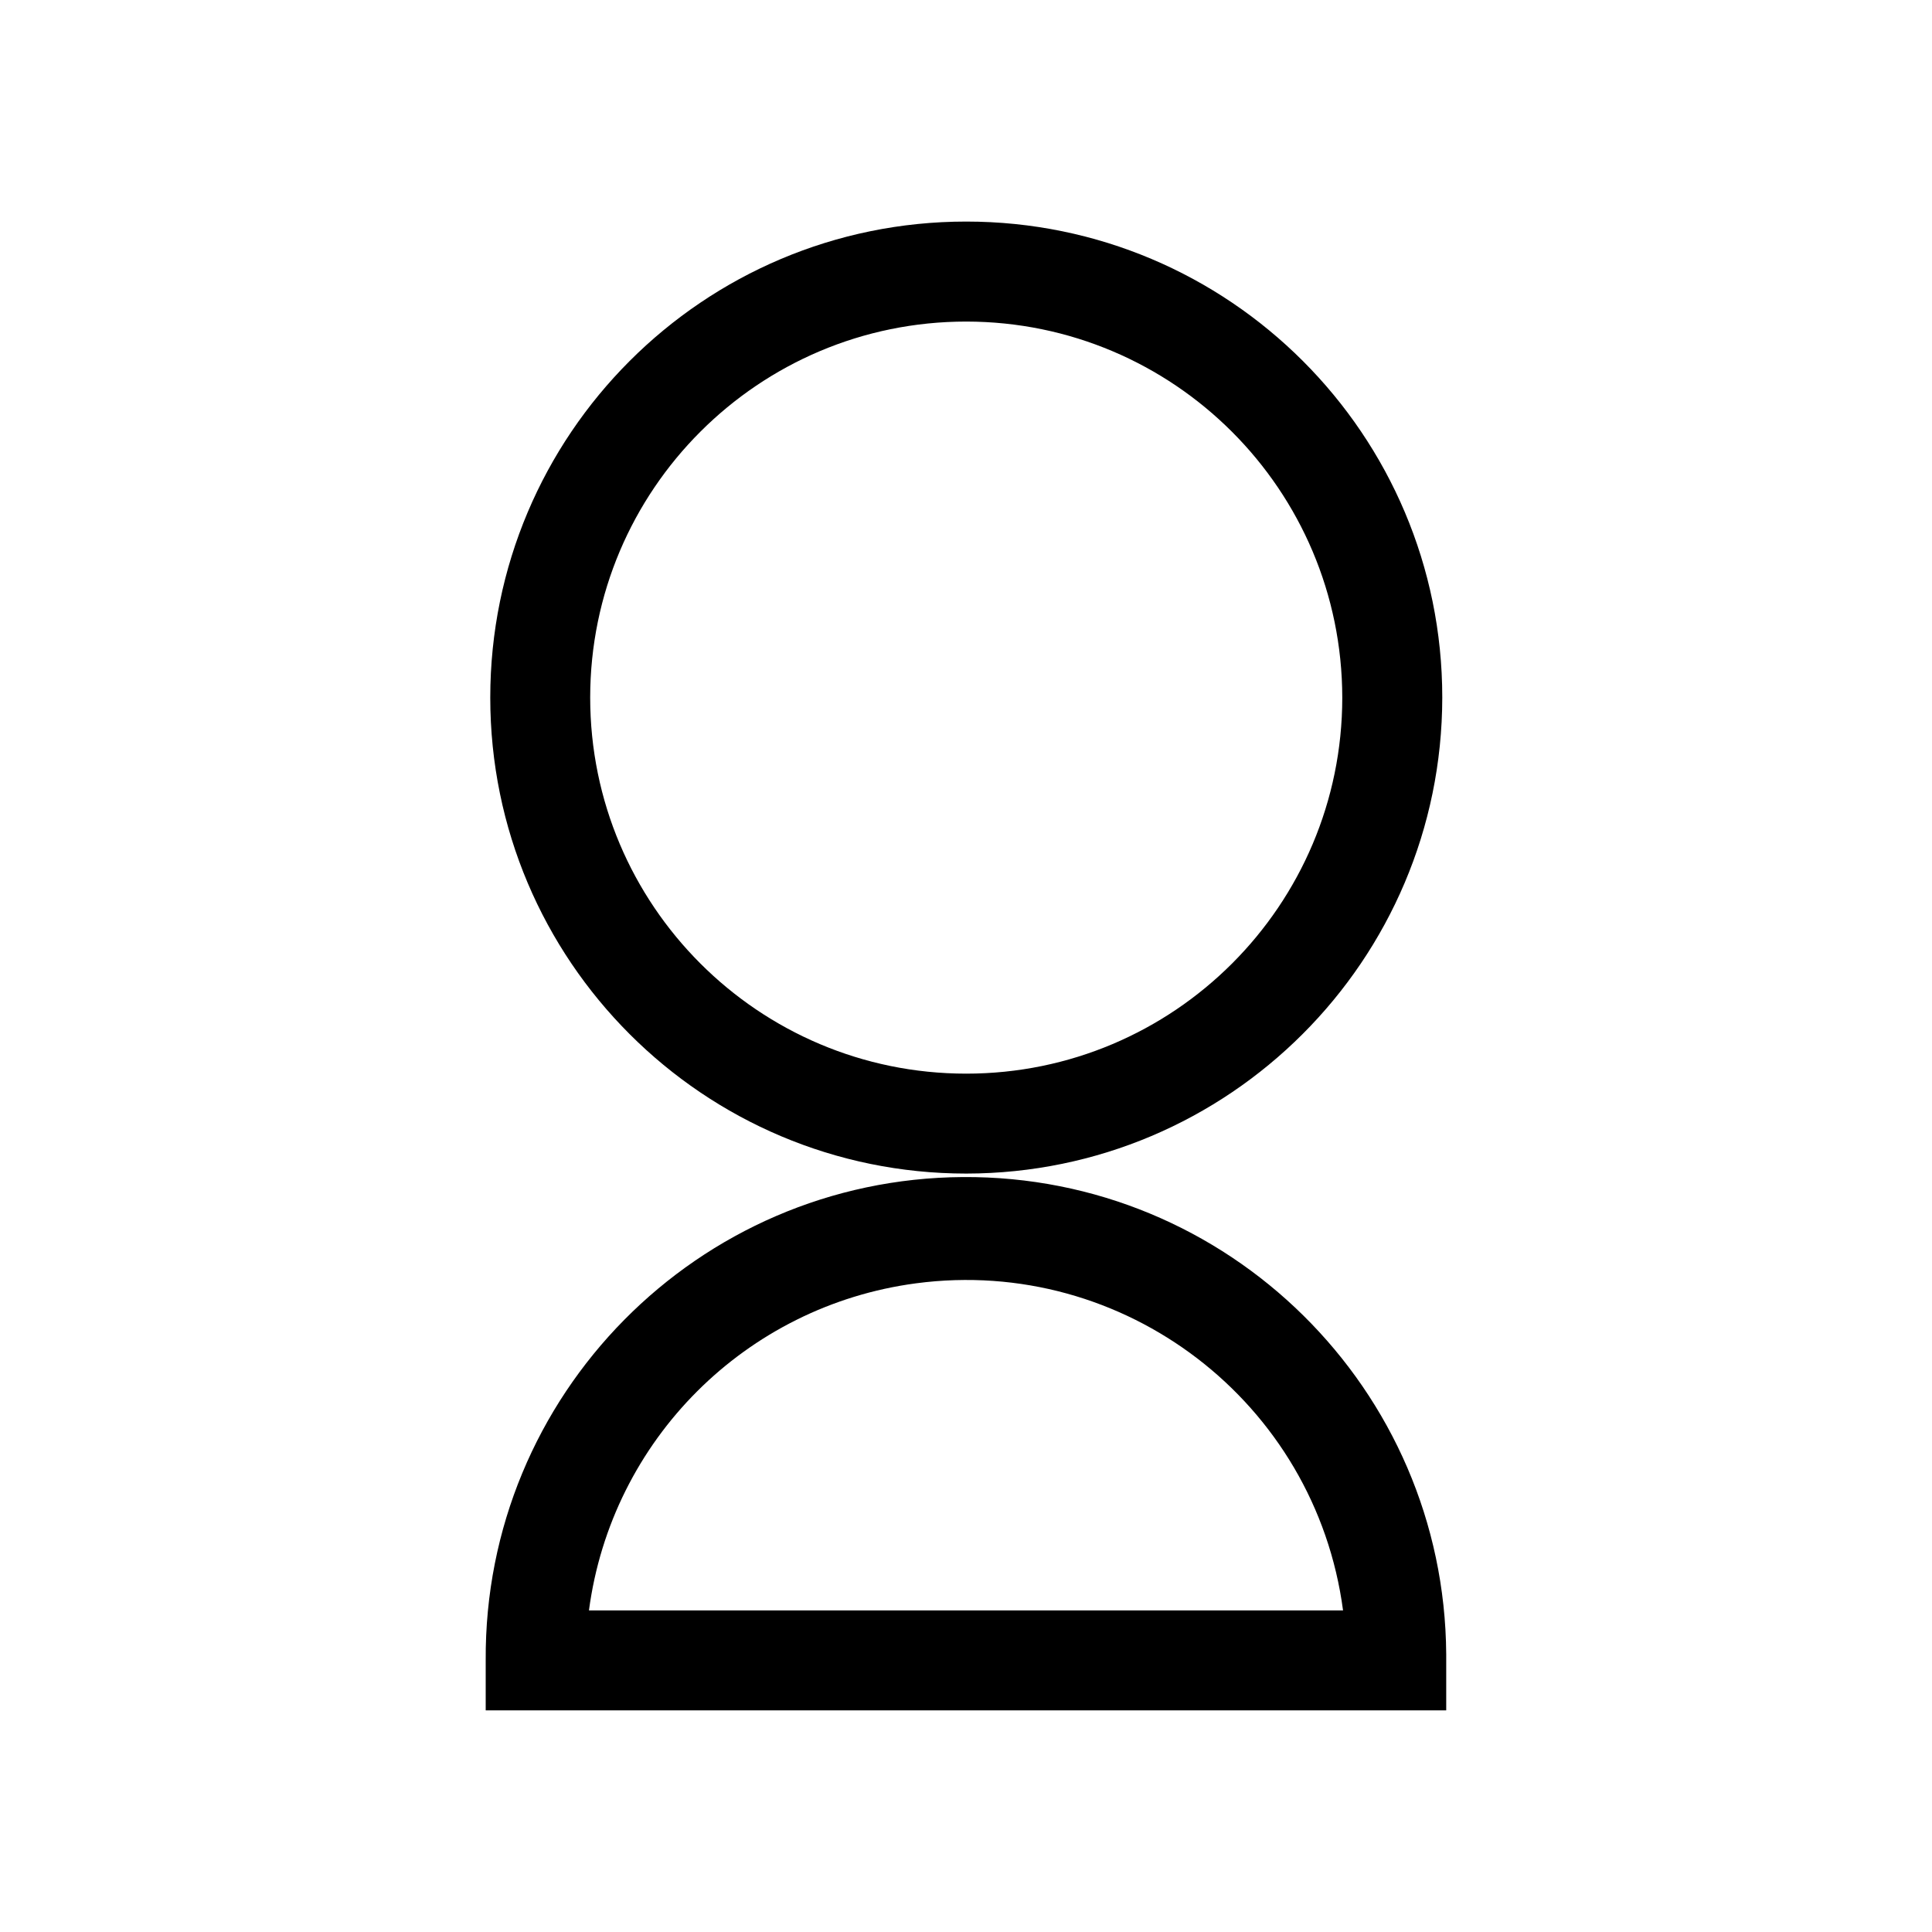 <?xml version="1.0" encoding="UTF-8"?> <svg xmlns="http://www.w3.org/2000/svg" id="Camada_1" data-name="Camada 1" version="1.1" viewBox="0 0 250 250"><defs><style> .cls-1 { fill: #000; stroke-width: 0px; } .cls-2 { display: none; } </style></defs><g id="Grupo_4" data-name="Grupo 4" class="cls-2"><path id="Caminho_3" data-name="Caminho 3" class="cls-1" d="M57.51,152.93l-36.5-36.49.41-.41c-18.08-24.19-13.14-58.46,11.05-76.54,21.55-16.11,51.62-14.15,70.9,4.62l31.72,31.24-77.58,77.58ZM37.3,112.41l20.21,20.21,57.19-57.2-21.39-21.05c-16-15.49-41.53-15.07-57.01.93-15.14,15.64-15.13,40.48.03,56.11l.97,1Z"></path><path id="Caminho_4" data-name="Caminho 4" class="cls-1" d="M192.5,152.92l-77.57-77.58,31.7-31.22c21.64-21.07,56.26-20.61,77.33,1.03,18.76,19.27,20.73,49.32,4.64,70.87l.4.4-36.5,36.5ZM135.31,75.41l57.19,57.21,21.18-21.2c15.39-16.09,14.83-41.61-1.27-57.01-15.59-14.91-40.15-14.91-55.74,0l-21.37,21Z"></path><path id="Caminho_5" data-name="Caminho 5" class="cls-1" d="M125.14,221.41l-78.02-78.02,78.02-78.02,78.03,78.02-78.03,78.02ZM67.43,143.39l57.71,57.7,57.71-57.7-57.71-57.71-57.71,57.71Z"></path></g><g id="Grupo_5" data-name="Grupo 5"><path id="Caminho_1" data-name="Caminho 1" class="cls-1" d="M125.04,151.86c-34.02,0-61.6-27.57-61.6-61.59,0-34.02,27.57-61.6,61.59-61.6,34.02,0,61.6,27.57,61.6,61.59h0c-.04,34-27.59,61.56-61.59,61.6M125.04,41.61c-26.87,0-48.66,21.78-48.67,48.65,0,26.87,21.78,48.66,48.65,48.67,26.87,0,48.66-21.78,48.67-48.65h0c-.03-26.87-21.79-48.64-48.65-48.67"></path><path id="Caminho_2" data-name="Caminho 2" class="cls-1" d="M187.15,221.32H62.85v-6.47c-.22-34.32,27.43-62.32,61.75-62.54,34.32-.22,62.32,27.43,62.54,61.75,0,.26,0,.52,0,.79v6.47ZM76.21,208.39h97.58c-3.57-26.95-28.31-45.9-55.25-42.33-22.05,2.92-39.41,20.27-42.33,42.33"></path></g><g id="Grupo_6" data-name="Grupo 6" class="cls-2"><path id="Caminho_6" data-name="Caminho 6" class="cls-1" d="M125,221.39c-53.24,0-96.39-43.16-96.39-96.4,0-53.24,43.16-96.39,96.4-96.39,53.24,0,96.39,43.16,96.39,96.4-.06,53.21-43.18,96.33-96.4,96.39M125,45.19c-44.08,0-79.81,35.73-79.8,79.81,0,44.08,35.73,79.81,79.81,79.8,44.07,0,79.8-35.73,79.8-79.8-.05-44.06-35.75-79.76-79.81-79.81"></path><path id="Caminho_7" data-name="Caminho 7" class="cls-1" d="M130.69,172.24h-32.24v-16.59h30.26c3.24-.94,12.11-4.33,10.54-13.13-1.88-10.53-12.18-11.25-14.23-11.29h-2.32c-9,0-26.95-5.22-30.48-24.96-3.66-20.51,14.07-30.17,23.96-32.43l1.84-.2h31.32v16.59h-30.26c-3.23.94-12.11,4.33-10.54,13.13,1.88,10.52,12.18,11.25,14.23,11.29h2.29c9,0,26.95,5.22,30.48,24.96,3.66,20.51-14.07,30.17-23.96,32.43l-.9.21Z"></path><rect id="Retângulo_7" data-name="Retângulo 7" class="cls-1" x="118.02" y="58.97" width="16.59" height="14.56"></rect><rect id="Retângulo_8" data-name="Retângulo 8" class="cls-1" x="113.18" y="172.35" width="16.59" height="14.56"></rect></g></svg> 